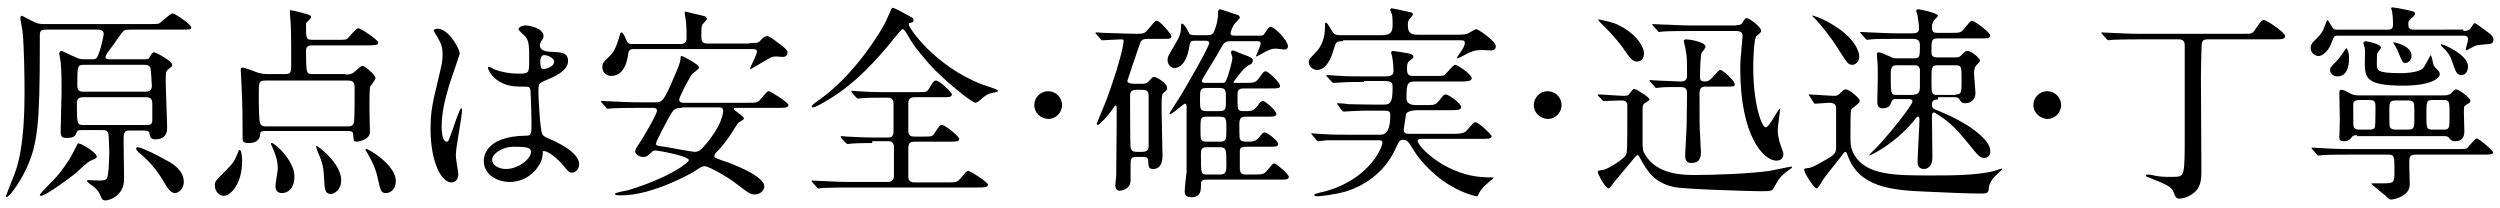 <?xml version="1.0" encoding="utf-8"?>
<!-- Generator: Adobe Illustrator 25.2.1, SVG Export Plug-In . SVG Version: 6.00 Build 0)  -->
<svg version="1.1" id="レイヤー_1" xmlns="http://www.w3.org/2000/svg" xmlns:xlink="http://www.w3.org/1999/xlink" x="0px"
	 y="0px" viewBox="0 0 540 45" style="enable-background:new 0 0 540 45;" xml:space="preserve">
<style type="text/css">
	.st0{enable-background:new    ;}
</style>
<g class="st0">
	<path d="M10,6.4c-0.5,0-1.4,0-1.4,1c0,0.4,0,2.1,0,2.5c0,17-0.5,21.3-2.9,26.5C4,40,1.9,42.6,1.4,42.6c-0.1,0-0.1-0.2-0.1-0.3
		c0-0.1,1.4-3.6,1.9-4.9C5.3,32,5.3,22.6,5.3,19.8c0-3.4-0.1-9.6-0.4-12.7c0-0.5-0.5-2.7-0.5-3.2c0-0.2,0.1-0.5,0.3-0.5
		c0.1,0,2.1,1.1,2.4,1.2c1,0.5,1.4,0.6,2.5,0.6h22.5c1.1,0,1.8,0,2.2-0.1c0.5-0.2,2.4-2.2,3-2.2c0.5,0,4,2.4,4,3
		c0,0.5-0.2,0.5-2.3,0.5H28.3c-0.8,0-1.1,0-1.5,0.2c-0.5,0.3-2,2.7-2.4,3.2c-1,1.3-1.6,2.1-1.6,2.5c0,0.5,0.5,0.5,0.8,0.5h7.6
		c0.7,0,0.9,0,1.2-0.6c0.5-0.8,0.6-0.9,0.9-0.9c0.4,0,3.9,1.9,3.9,2.7c0,0.3-0.1,0.4-0.9,1c-0.5,0.5-0.5,0.7-0.5,2.9
		c0,1.4,0.3,8.1,0.3,9.6c0,0.7,0,2.6-2.6,2.6c-1,0-1.1-0.7-1.2-1.2c-0.1-0.5-0.2-0.7-1.2-0.7h-3.1c-1.3,0-1.3,0.6-1.3,2.4
		c0,1.2,0.1,7.2,0.1,7.8c0,0.9,0,2.3-1.3,3.6c-0.9,0.9-2.2,1.3-2.7,1.3c-0.7,0-0.9-0.5-1-0.8c-0.4-0.9-0.5-1.3-1.6-2.2
		c-0.2-0.2-1.4-0.9-1.4-1.2c0-0.1,0-0.2,0.3-0.2c0.4,0,2,0.1,2.4,0.1c1.1,0,1.4-0.2,1.6-0.5c0.4-0.6,0.5-4.8,0.5-5.7
		c0-0.5-0.1-3.6-0.2-4c-0.2-0.7-0.9-0.7-1.2-0.7h-4.5c-0.7,0-0.9,0-1.1,0.4c-0.3,0.8-0.5,1.3-2.2,1.3c-1,0-1.3-0.3-1.3-1.4
		c0-1.3,0.2-7.3,0.2-8.7c0-1,0-4.5-0.2-6.3c0-0.3-0.3-1.6-0.3-1.8s0.1-0.6,0.5-0.6c0.2,0,2.3,1.1,2.9,1.3c0.6,0.3,0.9,0.5,2,0.5h1.8
		c0.4,0,0.9,0,1.2-0.9c0.8-2,1.2-4.4,1.2-4.6c0-0.1,0-0.9-1.1-0.9H10z M20.9,33.8c0,0.4-0.2,0.4-1.3,0.9c-0.6,0.2-2.7,2.2-3.1,2.6
		c-1.6,1.3-6.7,5-7.6,5c-0.1,0-0.3,0-0.3-0.2c0-0.3,3.5-3.7,4.1-4.5c0.4-0.5,2.1-2.7,2.8-4.1c0.1-0.2,1.3-2.5,1.3-2.5
		C17.3,30.7,20.9,33,20.9,33.8z M31.4,19.8c1,0,1.4-0.4,1.4-1.3c0-0.2-0.2-3.6-0.3-3.8c-0.1-0.2-0.2-0.7-1.3-0.7H18.1
		c-1.4,0-1.4,0.3-1.4,4.5c0,1.1,0.5,1.3,1.3,1.3H31.4z M31.5,27c0.8,0,1.4,0,1.4-1.1v-3.4c0-0.5,0-1.5-1.2-1.5H18
		c-1.1,0-1.4,0.5-1.4,1.3c0,4.5,0.1,4.7,1.4,4.7H31.5z M35.7,34.5c1.4,0.7,4,2.2,4,4.8c0,1.4-1.1,2.4-1.9,2.4
		c-0.6,0-1.2-0.4-2.1-1.9c-1.4-2.5-3.3-4.9-5.4-6.6c-0.4-0.3-0.9-0.8-0.9-1.1c0-0.3,0.3-0.3,0.4-0.3C30.6,31.8,34.7,33.9,35.7,34.5z
		"/>
	<path d="M52.3,34.8c0,4.8-2.4,7.5-4,7.5c-1,0-1.9-1-1.9-2.3c0-0.8,0.2-1,2.5-3.3c1.5-1.5,1.7-1.8,2.6-4c0-0.2,0.2-0.3,0.3-0.3
		C52.2,32.4,52.3,34.4,52.3,34.8z M74.6,16.1c0.4,0,1,0,1.6-0.3c0.4-0.2,1.7-1.6,2.1-1.6c0.4,0,2.8,1.9,2.8,2.7c0,0.4-1.2,1.7-1.2,2
		c-0.1,0.7-0.1,4.1-0.1,4.5c0,0.8,0.1,5,0.1,5.2c0,1.5-2.4,2-2.8,2c-0.8,0-0.7-0.4-0.8-1.4c0-0.9-0.6-0.9-1.1-0.9h-18
		c-0.3,0-0.9,0-1,0.5c0,0.6-0.1,2.1-2.5,2.1c-1.3,0-1.3-0.5-1.3-1.1c0-3.7,0-6.8-0.2-10.6c0-0.7-0.2-3.7-0.2-4.1
		c0-0.2,0-0.5,0.3-0.5c0.6,0,2.9,0.9,3.4,1.1c1.1,0.3,1.6,0.3,2.2,0.3h3.7c1.3,0,1.3-0.5,1.3-2.2c0-1.7,0-6.9-0.1-8.5
		c0-0.4-0.2-2.4-0.2-2.7c0-0.2,0-0.4,0.1-0.4c0.3,0,2.5,0.5,3,0.7c0.9,0.2,1.5,0.4,1.5,0.8c0,0.2-0.2,0.4-0.6,0.8
		c-0.5,0.4-0.5,0.5-0.5,1c0,2.8,0,3.1,1.4,3.1h5.2c1.8,0,2.1,0,2.4-0.3c0.4-0.4,1.8-2.2,2.3-2.2c0.5,0,4.3,2.5,4.3,3.1
		c0,0.6-0.9,0.6-2.4,0.6H67.5c-0.5,0-1.4,0-1.4,1.1c0,5,0.1,5.1,1.4,5.1H74.6z M57.3,17.4c-1.4,0-1.4,0.4-1.4,2.8
		c0,2.7,0,5.7,0.3,6.4c0,0.1,0.2,0.7,1.1,0.7h17.9c0.5,0,1-0.1,1.2-0.7c0.1-0.2,0.2-0.5,0.2-7.2c0-1.3,0-2-1.4-2H57.3z M63.6,38.1
		c0,2.6-1.4,3.6-2.7,3.6c-0.9,0-1.4-0.5-1.4-1.5c0-0.6,0.5-3.3,0.5-3.8c0-0.9-0.1-2.4-1.4-5.1c-0.1-0.1-0.1-0.4,0-0.4
		C58.9,30.5,63.6,34.5,63.6,38.1z M68.3,31.5c0.4,0,5.4,3.8,5.4,7.4c0,2.3-1.7,3-2.2,3c-1.4,0-1.4-1.2-1.5-3.5
		c-0.1-1.9-0.2-3-1.4-5.7c0-0.1-0.4-1-0.3-1.1C68.2,31.5,68.3,31.5,68.3,31.5z M81,33.2c2.1,1.4,4.5,3.7,4.5,5.9
		c0,1.7-1.1,2.6-2.1,2.6c-1.1,0-1.2-0.4-1.9-3.6c-0.5-2.4-2.2-5.1-2.3-5.3c-0.1-0.1-0.4-0.5-0.2-0.6C79.2,32,80.7,33,81,33.2z"/>
	<path d="M99,37.6c0,1-0.5,1.8-1.5,1.8c-2.2,0-4.5-4.5-4.5-11.5c0-2.7,0.2-4.8,1.2-8.8c1.3-5.5,1.4-5.8,1.4-7.2c0-1.5-0.2-2.3-1-3.7
		c-0.1-0.3-0.9-1.3-0.9-1.6c0-0.3,0.5-0.4,0.8-0.4c2.5,0,4.8,4.5,4.8,5.3c0,0.4-2,5.9-2.3,7c-0.9,3-1.6,5.8-1.6,9
		c0,0.3,0,3.1,1.1,3.1c0.4,0,0.4-0.2,1.3-2.7c0.2-0.6,1.5-4.5,1.8-4.5c0.2,0,0.2,0.3,0.2,0.4c0,1.4-1.3,7.9-1.3,9.2
		C98.3,34,99,36.9,99,37.6z M116.8,35c-1.2,2.5-3.7,4.3-6.7,4.3c-3,0-5.6-1.8-5.6-4.5c0-0.6,0-5.4,9.2-5.5c1.1,0,1.1-0.3,1.1-3.1
		c0-0.3-0.1-5-0.2-6.3c0-0.3,0-0.8-0.4-1.1c-0.1-0.1-1.8-0.1-2.1-0.1c-5.1,0-6.7-3.6-6.7-4c0-0.1,0-0.3,0.2-0.3c0.2,0,1,0.5,1.2,0.6
		c1.3,0.5,3.1,0.9,5,0.9c2.5,0,2.5,0,2.5-3c0-2.8,0-4.1-0.9-5.1c-0.2-0.2-1.4-1.2-1.4-1.5c0-0.3,0.6-0.8,1.5-0.8
		c0.9,0,3.9,0.6,3.9,2.3c0,0.3,0,0.4-0.5,1.1c-0.1,0.2-0.3,0.6-0.3,0.9c0,1.4,2.3,1.4,2.6,1.4c2,0.1,3.5,0.1,3.5,2
		c0,2.1-3,3.4-4.7,4.1c-1.7,0.7-1.7,0.8-1.7,2.7c0,1,0.3,6.1,0.5,7.3c0.2,1.7,0.3,2,1.4,2.5c2.2,0.9,6.9,3.1,6.9,5.7
		c0,0.8-0.6,1.8-1.6,1.8c-0.5,0-0.7-0.2-1.8-1.5c-1.3-1.6-3.6-3.5-4.5-3.1C117.4,33.1,117,34.7,116.8,35z M106.3,34.5
		c0,1.2,1.4,2,3,2c2.7,0,5.4-2.2,5.4-3.7c0-0.8-0.6-1.1-3.5-1.1C108.6,31.6,106.3,33.2,106.3,34.5z M116.7,13.2
		c0,1.7,0.4,1.7,0.7,1.7c0.6,0,2.3-0.5,2.3-1.6c0-0.8-1.5-1.4-2.1-1.4c-0.1,0-0.4,0-0.5,0.2C116.9,12.2,116.7,12.6,116.7,13.2z"/>
	<path d="M137.9,23.3c-3.9,0-5.2,0.1-5.7,0.1c-0.1,0-0.8,0.1-0.9,0.1c-0.2,0-0.3-0.1-0.4-0.3l-0.9-1c-0.2-0.2-0.2-0.2-0.2-0.3
		c0,0,0.1-0.1,0.2-0.1c0.3,0,1.7,0.1,2,0.1c2.2,0.1,4,0.2,6.2,0.2h3.4c1.4,0,1.8-0.2,4.1-5.7c0.6-1.4,1.3-2.9,1.3-3.8
		c0-0.3,0-0.5,0.3-0.5c0.2,0,3.7,1.8,3.7,2.5c0,0.3-1.2,1.1-1.4,1.3c-0.6,0.6-2.9,5.1-2.9,5.6c0,0.7,0.8,0.7,0.9,0.7h13.8
		c2,0,2.2,0,2.9-0.8c1.3-1.5,1.4-1.7,1.8-1.7c0.3,0,4.2,2.4,4.2,3c0,0.6-0.9,0.6-2.4,0.6h-8.8c-0.5,0-0.6,0-0.6,0.3
		c0,0.2,2.2,1.5,2.2,2c0,0.3-1.2,0.8-1.3,1c-0.3,0.4-1.4,2.2-1.6,2.5c-1.4,2.1-2.8,3.6-3,3.7c-0.3,0.3-0.5,0.6-0.5,0.9
		c0,0.4,0.2,0.4,1.8,1c1.6,0.5,9,3.2,9,5.6c0,0.7-0.8,1.7-2,1.7c-1,0-1.3-0.2-4.3-2.5c-1.7-1.3-5.7-3.6-6.6-3.6
		c-0.5,0-0.7,0.1-2.2,1.1c-0.4,0.3-9,5.2-15.8,5.2c-0.4,0-1.4,0-1.4-0.3c0-0.3,2.3-0.7,2.8-0.8c9-2.7,13.2-6,13.2-6.5
		c0-0.9-6.7-2.1-7.2-2.1c-0.2,0-0.6,0-1,0.5c-0.5,0.5-0.9,0.9-1.7,0.9c-0.7,0-1.7-0.5-1.7-1.2c0-0.4,0.3-0.9,1-1.9
		c0.4-0.6,3.7-6,3.7-6.9c0-0.6-0.6-0.6-0.9-0.6H137.9z M161.9,9.3c1.6,0,1.9,0,2.4-0.6s0.9-0.9,1.4-0.9s1.3,0.7,1.5,0.8
		c2.6,1.9,2.9,2.2,2.9,2.8c0,0.9-0.9,0.9-1.1,0.9c-0.2,0-1.1-0.1-1.3-0.1c-0.9,0-1.1,0.1-2.4,0.9c-0.4,0.2-3.2,1.9-3.3,1.9l0-0.1
		c0-0.4,1.5-3.1,1.5-3.7s-0.5-0.6-1-0.6h-25.6c-0.4,0-1.1,0-1.2,1c-0.3,2.6-1.4,4.8-3.7,4.8c-0.9,0-1.9-0.7-1.9-1.9
		c0-0.9,0.3-1.1,1.6-2.4c0.9-0.8,1.4-2,1.9-3.6c0.4-1.3,0.4-1.5,0.6-1.5c0.4,0,0.7,0.8,0.9,1.2c0.4,1,0.5,1.3,1.4,1.3h10.6
		c1.2,0,1.2-0.9,1.2-1.4c0-1,0-2.1-0.1-3.2c0-0.3-0.3-1.8-0.3-2.1c0-0.2,0.1-0.3,0.2-0.3c0,0,2.7,0.7,4.1,1c0.3,0.1,0.5,0.4,0.5,0.6
		c0,0.1-0.6,0.8-0.8,1c-0.4,0.4-0.4,0.7-0.4,2.9c0,1,0.3,1.4,1.3,1.4H161.9z M147.3,23.3c-1.6,0-1.8,0.3-2.9,2.2
		c-0.5,1-2.7,5-2.7,5.5c0,0.4,0,0.5,1.9,0.7c1,0.2,6,1.1,6.4,1.1c1,0,1.4-0.4,2.5-1.7c3.4-4,3.7-6.6,3.7-7.2c0-0.7-0.5-0.7-1-0.7
		H147.3z"/>
	<path d="M188.4,30.9c-1,0-2.8,0-4.3,0.1c-0.2,0-0.9,0.1-1,0.1c-0.1,0-0.3-0.1-0.5-0.3l-0.9-1c0,0-0.1-0.2-0.1-0.3
		c0,0,0-0.1,0.1-0.1c0.2,0,1.1,0.1,1.3,0.1c1.4,0.1,3.9,0.2,5.3,0.2h3.5c0.4,0,1.2,0,1.2-1.3c0-1,0-6,0-6.3c-0.2-1-0.9-1-1.3-1h-1.5
		c-0.9,0-2.7,0-4,0.1c-0.1,0-0.9,0.1-0.9,0.1c-0.1,0-0.3-0.2-0.4-0.3l-0.9-1c0,0-0.1-0.2-0.1-0.3c0,0,0-0.1,0.1-0.1
		c0.2,0,1,0.1,1.2,0.1c1.3,0.1,3.6,0.2,4.9,0.2h8.4c1.6,0,1.7,0,2.2-0.8c0.9-1.5,1-1.7,1.5-1.7c0.7,0,3.4,2.5,3.4,3
		c0,0.6-0.7,0.6-1.8,0.6h-6.3c-0.7,0-1.3,0.3-1.3,1.3c0,0.9,0,5.2,0,6c0,1.2,0.9,1.2,1.4,1.2h2c1.6,0,1.8,0,2.3-0.8
		c1-1.5,1.1-1.7,1.6-1.7c0.7,0,3.7,2.5,3.7,3c0,0.6-0.7,0.6-2,0.6h-7.6c-0.5,0-1.4,0-1.4,1.3c0,1.3,0,5.5,0,6.3
		c0,0.8,0.5,1.2,1.3,1.2h7c2,0,2.2,0,2.9-0.8c1.3-1.5,1.4-1.7,1.8-1.7c0.3,0,4.2,2.4,4.2,3c0,0.6-0.9,0.6-2.4,0.6h-27.6
		c-4,0-5.2,0.1-5.7,0.1c-0.2,0-0.8,0.1-0.9,0.1c-0.2,0-0.3-0.1-0.4-0.3l-0.9-1c-0.2-0.2-0.2-0.2-0.2-0.3c0-0.1,0.1-0.1,0.2-0.1
		c0.3,0,1.7,0.1,2,0.1c2.2,0.1,4.1,0.2,6.2,0.2h8.1c0.9,0,1.3-0.6,1.3-1.3c0-1,0-6.3,0-6.5c-0.2-1-0.9-1-1.2-1H188.4z M196.1,3.3
		c1.1,0.6,1.2,0.6,1.2,1.1c0,0.4-0.1,0.4-0.9,0.6c-0.1,0-0.1,0.2-0.1,0.3c0,0.7,5.4,8.8,15.7,12.9c0.6,0.2,3.6,1.1,3.6,1.4
		c0,0.3-1.5,0.5-1.8,0.6c-0.8,0.3-1,0.5-2.2,1.5c-0.1,0.1-0.6,0.5-0.9,0.5c-0.7,0-6.7-4.7-10.1-8.5c-3-3.5-3.4-4.1-4.9-6.7
		c-0.1-0.2-0.5-0.7-0.7-0.7c-0.3,0-0.7,0.6-1.8,1.9c-4,5-8.5,9.8-13.9,13.1c-0.8,0.5-3.1,1.9-3.7,1.9c-0.1,0-0.3,0-0.3-0.2
		c0-0.2,0.6-0.7,0.9-0.9c8.8-5.9,14.6-16.4,14.9-17c0.3-0.5,1.5-3.4,1.6-3.4C193.1,1.6,194.4,2.4,196.1,3.3z"/>
	<path d="M223.4,22.7c0-1.6,1.3-3,3-3c1.6,0,3,1.3,3,3c0,1.7-1.4,3-3,3C224.7,25.6,223.4,24.3,223.4,22.7z"/>
	<path d="M247.7,8.4c-1,0-1.3,0.4-1.6,1.4c-0.3,0.8-2.6,7.6-2.6,7.7c0,0.6,1.3,0.6,1.8,0.6h1.3c0.6,0,1,0,1.6-0.6
		c0.6-0.7,0.8-0.9,1.1-0.9c0.4,0,2.8,1.3,2.8,2.4c0,0.4-0.1,0.5-0.6,0.9c-0.5,0.4-0.6,0.4-0.6,3.6c0,1.6,0.2,8.7,0.2,10.2
		c0,0.4,0,2.8-2,2.8c-0.9,0-1-0.3-1.1-1.7c0-0.9-0.6-0.9-1.2-0.9h-1.4c-1.2,0-1.2,0.6-1.2,1.9c0,0.5,0,2.7,0,3.2
		c0,1.7-1.7,2.2-2.4,2.2c-0.6,0-0.9-0.6-0.9-1.2c0-0.3,0.2-1.7,0.2-2c0-3.7,0.1-7.5,0.1-11.2v-3.4c0-0.3,0-0.6-0.2-0.6
		c-0.2,0-0.3,0.2-0.7,0.8c-0.9,1.3-2.8,3.4-3.2,3.4c-0.1,0-0.2-0.1-0.2-0.3c0-0.1,2-4.8,2.3-5.7c3.2-8.8,3.5-11.9,3.5-12.1
		c0-0.2,0-0.4-0.5-0.4c-0.6,0-3.7,0.2-4.1,0.2c-0.2,0-0.3-0.1-0.4-0.3l-0.9-1c-0.2-0.2-0.2-0.2-0.2-0.3c0,0,0.1-0.1,0.2-0.1
		c0.3,0,1.4,0.1,1.6,0.1c2.3,0.1,6.8,0.2,7.1,0.2c1.6,0,1.8-0.1,2.6-1.1c1.3-1.5,1.4-1.7,1.8-1.7c0.7,0,3.1,2.9,3.1,3.3
		c0,0.6-0.2,0.6-2.3,0.6H247.7z M245.5,19.4c-1,0-1.4,0.3-1.4,1.3c0,1.6,0,9.9,0.1,11.1c0.1,0.9,0.8,1,1.4,1h1.1
		c0.7,0,1.4-0.2,1.4-1.1c0-0.7,0-6,0-11c0-0.7-0.1-1.3-1.4-1.3H245.5z M272,7.7c0.8,0,0.9,0,1.3-0.7c0.5-0.8,0.8-1.2,1.1-1.2
		c1,0,3.8,3,3.8,4.2c0,0.4-0.3,0.7-0.7,0.7c-0.3,0-1.6-0.2-1.9-0.2c-0.9,0-1.4,0.2-2.5,0.8c-0.4,0.2-1.2,0.7-1.7,0.9
		c0,0-0.1,0-0.1-0.1s1-2.2,1-2.7s-0.5-0.5-0.7-0.5h-5.8c-0.5,0-1.1,0-1.6,0.7c-0.6,0.9-1.4,2.5-2,3.4c-0.4,0.7-2.6,4.2-2.6,4.4
		c0,0.5,0.4,0.5,0.7,0.5h3.8c0.6,0,0.7-0.4,0.9-0.9c0.4-0.9,1.2-3.9,1.2-4.5c0-0.2-0.3-1-0.3-1.2c0-0.3,0.2-0.4,0.4-0.4
		c0.3,0,1.8,0.7,2.1,0.8c1.9,0.7,2.2,0.8,2.2,1.4s-0.4,0.8-1.1,1.1c-1,0.6-3.1,3.5-3.1,3.6s0.2,0.1,0.4,0.1h2.2c1.8,0,2.2,0,3-1.1
		c0.9-1.3,1-1.4,1.4-1.4c0.6,0,3.1,2.5,3.1,3.1c0,0.3-0.2,0.5-0.4,0.5c-0.4,0.1-0.9,0.1-2,0.1h-5.4c-1.4,0-1.4,0.6-1.4,1.6
		c0,2.6,0,2.9,0.5,3.2c0.3,0.1,0.5,0.1,1.7,0.1c0.9,0,1.4-0.2,2.1-1.1c0.6-0.9,0.9-1.1,1.2-1.1c0.5,0,2.9,2.1,2.9,2.8
		c0,0.3-0.2,0.4-0.4,0.5c-0.3,0.1-0.9,0.1-2,0.1H269c-0.7,0-1.3,0.2-1.3,1.5c0,1.1,0,3,0.1,3.3c0.3,0.6,0.8,0.6,2,0.6
		c1.4,0,1.8-0.5,2.3-1.1c0.4-0.5,0.7-0.9,1.1-0.9c0.5,0,2.9,1.8,2.9,2.5c0,0.3-0.2,0.4-0.4,0.5c-0.4,0.1-0.9,0.1-2,0.1h-4.5
		c-0.5,0-1.3,0-1.4,0.8c0,0.2,0,2.5,0,3.8c0,1.4,0.7,1.4,1.4,1.4h1.7c2,0,2.2-0.1,3-1.1c0.9-1.1,1-1.3,1.4-1.3
		c0.4,0,3.1,2.4,3.1,2.9c0,0.2-0.2,0.4-0.4,0.5c-0.3,0.1-0.9,0.1-2,0.1h-15.3c-1.3,0-1.3,0.4-1.3,1.4c0,0.8,0,2.4-2,2.4
		c-1.3,0-1.5-0.5-1.5-1.4c0-0.6,0.3-3.4,0.4-4c0-0.7,0-12.5,0-14.1c0-0.4,0-0.7-0.4-0.7c-0.2,0-2.8,2.3-3.2,2.3c0,0-0.1,0-0.1-0.1
		c0-0.3,2-3.2,2.4-3.9c1.6-2.6,6.2-10.7,6.2-11.4c0-0.5-0.6-0.5-0.9-0.5h-2.1c-0.9,0-1.1,0-1.3,1.2c-0.7,4.7-3,4.7-3.2,4.7
		c-0.8,0-1.5-0.8-1.5-1.7c0-0.8,0.2-1,1.6-3.4c1-1.7,1.3-2.3,1.3-4c0-0.2,0-0.5,0.2-0.5c0.1,0,0.6,0.1,1.5,2
		c0.2,0.4,0.4,0.5,1.4,0.5h2.6c0.9,0,1.2-0.2,1.5-0.9c0.1-0.3,0.8-2,0.8-3.8c0-0.4,0-0.9,0.5-0.9c0.1,0,3.8,1.3,3.9,1.3
		c0.1,0,0.3,0.3,0.3,0.5c0,0.3-1.2,1.3-1.3,1.6c-0.3,0.5-0.7,1.4-0.7,1.8c0,0.5,0.5,0.5,0.9,0.5H272z M263.4,30.6
		c1.5,0,1.5-0.4,1.5-2.7c0-2.2,0-2.7-1.4-2.7h-2.7c-1.5,0-1.5,0.3-1.5,2.7s0,2.7,1.5,2.7H263.4z M263.4,24c1.4,0,1.4-0.5,1.4-2.5
		c0-2,0-2.5-1.4-2.5h-2.8c-1.4,0-1.4,0.5-1.4,2.5c0,2,0,2.5,1.4,2.5H263.4z M263.4,37.7c1.2,0,1.5-0.4,1.5-1.9c0-3.6,0-4-1.5-4h-2.7
		c-1.2,0-1.3,0.5-1.3,1.5c0,4.4,0,4.4,1.5,4.4H263.4z"/>
	<path d="M290.1,8.9c-1.5,0-1.5,0.1-2.1,2c-1.2,4.2-3.1,4.2-3.5,4.2c-0.9,0-1.8-0.7-1.8-1.7c0-0.6,0.2-0.7,1.6-2.2
		c1.8-1.9,1.9-4.4,1.9-5.4c0-0.8,0-0.9,0.2-0.9c0.2,0,0.4,0.2,1.3,1.8c0.4,0.6,0.6,0.9,1.9,0.9h8.6c2,0,2.6-0.4,2.6-2.2
		c0-0.5,0-1.6-0.1-2.1c0-0.2-0.4-1-0.4-1.2c0-0.1,0-0.3,0.3-0.3s3.4,0.7,3.8,0.8c0.3,0,0.8,0.2,0.8,0.5c0,0.2-0.7,0.9-0.8,1.1
		c-0.2,0.3-0.3,0.5-0.3,1.1c0,1.5,0.3,2.2,2.2,2.2h8.4c0.8,0,1.4,0,2.2-0.2c0.3-0.1,1.7-1,2-1c0.4,0,4.2,2.6,4.2,3.7
		c0,0.6-0.5,0.9-1,0.9c-0.3,0-1.6-0.1-1.9-0.1c-1.8,0-2.5,0.4-3.5,0.9c-0.2,0.1-1.7,0.9-1.8,0.9c-0.1,0-0.2,0-0.2-0.1
		c0-0.2,0.8-1.2,0.8-1.3c0.3-0.3,0.9-1.3,0.9-1.9c0-0.6-0.3-0.6-1.2-0.6H290.1z M294.6,17.7c-1,0-3.2,0-4.7,0.1
		c-0.3,0-1.6,0.1-1.8,0.1c-0.2,0-0.3-0.1-0.4-0.2l-1.1-1.2c0,0-0.1-0.1-0.1-0.2s0.1-0.1,0.2-0.1c0.2,0,2.4,0.2,2.9,0.2
		c1.4,0.1,4,0.1,5.3,0.1h4.3c1.6,0,1.8-0.5,1.8-1.3c0-0.7-0.1-1.9-0.3-3c0-0.1-0.2-0.6-0.2-0.8c0-0.2,0.1-0.4,0.3-0.4
		s2.2,0.3,3.3,0.5c0.6,0.1,1.2,0.3,1.2,0.8c0,0.2-0.2,0.4-0.7,0.7c-0.5,0.3-0.7,0.8-0.7,1.8c0,1.2,0.3,1.6,1.4,1.6h4.4
		c1.8,0,2.1,0,2.4-0.3c0.4-0.3,1.8-2.1,2.2-2.1c0.6,0,3.6,2.1,3.6,2.9c0,0.7-1.3,0.7-2.4,0.7h-9.3c-2.1,0-2.4,0-2.4,3.6
		c0,1.4,1.4,1.5,2.1,1.5h1.7c2.2,0,2.4,0,3.1-0.8c0.2-0.2,1-1.3,1.2-1.4c0.1,0,0.2-0.1,0.4-0.1c0.6,0,3.3,1.9,3.3,2.7
		c0,0.7-0.8,0.7-2.4,0.7h-6.8c-0.9,0-2.5,0.1-2.7,0.9c0,0-0.5,3.2-0.5,3.3c0,0.7,0.4,0.9,1.1,0.9h9.4c1.4,0,2.6,0,3.2-0.8
		c1.3-1.5,1.4-1.7,1.8-1.7c0.7,0,3.5,2.7,3.5,3c0,0.6-0.9,0.6-2.4,0.6H307c0,0-0.8,0-0.8,0.4c0,1.2,6.3,7.9,15.3,7.9
		c0.9,0,1.1,0,1.1,0.2c0,0-1.7,1.4-2,1.7c-0.7,0.8-1,1.2-1.2,1.7c-0.1,0.3-0.2,0.5-0.4,0.5c-0.3,0-6.1-1.2-11.2-6.8
		c-1.5-1.6-1.9-2.3-3.3-4.5c-0.2-0.3-0.6-0.9-1.4-0.9s-0.9,0.3-1.7,2c-2.5,5.4-7.1,8-10.5,9.1c-2.7,0.8-6,1.1-6.3,1.1
		c-0.3,0-0.7,0-0.7-0.3c0-0.2,0-0.2,1.2-0.5c10.1-2.2,13.5-9.5,13.5-10.8c0-0.5-0.5-0.5-0.7-0.5h-6.6c-1,0-3.2,0-4.7,0
		c-0.3,0-1.6,0.2-1.8,0.2c-0.2,0-0.3-0.1-0.4-0.2l-1.1-1.3c0,0-0.1-0.1-0.1-0.1c0-0.1,0.1-0.1,0.2-0.1c0.2,0,2.4,0.2,2.9,0.2
		c1.4,0.1,4,0.1,5.3,0.1h6.6c1.4,0,2.1-1.2,2.1-4.3c0-0.7-0.3-0.9-1.4-0.9h-2.1c-1.3,0-3.1,0-4.7,0.1c-0.3,0-1.6,0.1-1.8,0.1
		c-0.2,0-0.2,0-0.4-0.2l-0.9-1.2c0,0-0.2-0.2-0.2-0.3s0.1-0.1,0.2-0.1c0.4,0,1.9,0.1,2.2,0.2c0.9,0,3.6,0.1,5.9,0.1h1.8
		c1.5,0,1.9-0.6,1.9-3.7c0-0.9,0-1.4-1.9-1.4H294.6z"/>
	<path d="M331.3,22.7c0-1.6,1.3-3,3-3c1.6,0,3,1.3,3,3c0,1.7-1.4,3-3,3C332.6,25.6,331.3,24.3,331.3,22.7z"/>
	<path d="M345.3,20.8c-0.2-0.2-0.2-0.2-0.2-0.3c0-0.1,0.1-0.1,0.2-0.1c0.8,0,4.5,0.3,5.4,0.3c0.8,0,1-0.1,1.2-0.4
		c0.8-1,0.9-1.1,1.1-1.1c0.4,0,3.3,1.8,3.3,2.3c0,0.2-1,0.8-1.2,0.9c-0.2,0.2-0.3,0.5-0.3,1.4c0,2.1,0,5.5,0,6.3
		c0,1.8,0,2.5,0.5,3.2c2.5,4.5,8.5,4.5,10.8,4.5c4.5,0,12-0.3,16.2-0.9c0.7-0.1,4.2-0.9,4.6-0.9c0.1,0,0.2,0,0.2,0.1
		s-0.4,0.5-0.7,0.6c-2.1,1.6-2.2,2-3.2,3.8c-0.4,0.8-0.7,0.8-3.2,0.8c-1.5,0-16-0.4-18.4-0.9c-4.2-0.9-5.8-3.4-7.2-6
		c-0.5-0.9-0.5-0.9-0.7-0.9c-0.2,0-0.2,0.1-0.6,0.5c-0.6,0.8-3.8,4.5-4.5,5.4c-0.8,1.1-0.9,1.3-1.1,1.3c-0.8,0-2.4-3.2-2.4-3.6
		c0-0.2,0.2-0.3,1.2-0.4c1.1-0.2,4.5-2.4,4.9-3.2c0.3-0.5,0.3-1.5,0.3-10.6c0-0.4,0-1.2-1.2-1.2c-1,0-2.7,0.1-3.3,0.1
		c-0.1,0-0.5,0-0.6,0c-0.2,0-0.3-0.1-0.4-0.3L345.3,20.8z M355.1,11.5c0,0.9-0.4,1.8-1.5,1.8c-1,0-1.5-0.7-3-2.9
		c-0.4-0.5-1.7-2.4-4.6-5.2c-0.1-0.1-0.8-0.8-0.8-0.9c0-0.1,0.1-0.1,0.1-0.1c0.1,0,2.2,0.4,3.6,0.9C353.5,7.1,355.1,10.2,355.1,11.5
		z M368.5,18.7c-1,0-1.4,0.3-1.4,1.5c0,6.3,0,7.1,0.1,8.6c0,0.6,0.2,3.4,0.2,4c0,0.8,0,2.4-2.1,2.4c-1.3,0-1.3-1.1-1.3-1.7
		c0-0.9,0.3-5.2,0.3-6c0-2.2,0.1-4.6,0.1-6.8c0-1.3,0-1.9-1.5-1.9c-1.5,0-3.6,0-4.2,0.1c-0.1,0-0.8,0.1-0.9,0.1
		c-0.2,0-0.3-0.1-0.4-0.3l-0.9-1c-0.2-0.2-0.2-0.2-0.2-0.3c0-0.1,0.1-0.1,0.2-0.1c0.3,0,1.4,0.1,1.6,0.1c0.6,0,4.4,0.2,4.7,0.2
		c0.8,0,1.6,0,1.6-1.3c0-3.1,0-4.1-0.3-5.5c0-0.3-0.4-1.8-0.4-1.9c0-0.4,0.4-0.4,0.6-0.4c0.4,0,4.1,0.5,4.1,1.6
		c0,0.3-0.8,1.2-0.9,1.4c-0.2,0.8-0.3,3.9-0.3,4.8c0,0.9,0,1.3,1.1,1.3c0.4,0,0.9-0.1,1.5-0.8c1.4-1.5,1.5-1.7,1.8-1.7
		c0.5,0,3.1,2.3,3.1,3.1c0,0.5-0.3,0.5-1.4,0.5H368.5z M375.1,5.4c0.6,0,0.9,0,1.2-0.4c0.5-0.8,0.7-1.1,1-1.1c0.5,0,3.1,1.9,3.1,2.7
		c0,0.2-0.1,0.4-0.2,0.5c-0.1,0.1-0.7,0.6-0.8,0.7c-0.6,0.5-0.7,5.7-0.7,6.7c0,7.9,1.8,13,2.7,13c0.8,0,2.7-4,3-4c0,0,0.1,0,0.1,0.1
		c0,0.5-0.5,3.7-0.5,4.4c0,0.5,0,1.6,0.6,3.3c0.6,1.6,0.6,1.7,0.6,2c0,0.6-0.3,1.4-1.5,1.4c-2.7,0-7.8-5.2-7.8-19.8
		c0-0.8,0-2,0.2-3.5c0-0.6,0.3-3.4,0.3-3.6c0-0.9-0.6-1.1-1.4-1.1H365c-1.1,0-4.1,0-5.7,0.1c-0.1,0-0.8,0.1-0.9,0.1
		c-0.2,0-0.3-0.1-0.4-0.3l-0.9-1c-0.2-0.2-0.2-0.2-0.2-0.3s0.1-0.1,0.2-0.1c0.3,0,1.7,0.1,2,0.1c1.3,0,3.6,0.2,6.2,0.2H375.1z"/>
	<path d="M390.9,20.8c-0.2-0.2-0.2-0.2-0.2-0.3c0-0.1,0.1-0.1,0.2-0.1c0.7,0,4.4,0.3,5.2,0.3c0.5,0,0.9,0,1.5-0.7
		c0.6-0.6,0.8-0.7,1.1-0.7c0.6,0,3,1.8,3,2.5c0,0.2-0.1,0.4-0.6,0.8c-1.1,0.9-1.3,1-1.3,1.3c-0.1,0.3-0.1,4.5-0.1,5.4
		c0,1.8,0,2.7,0.8,4.1c2.6,4.5,8.8,4.5,16.8,4.5c3.8,0,10,0,13.5-1c0.3-0.1,1.5-0.5,1.7-0.5c0,0,0,0,0,0.1s-0.8,0.8-0.9,0.9
		c-1,0.9-1.9,2-2,3.1c-0.1,1.3-0.3,1.3-2.1,1.3c-2.1,0-7.6-0.2-11.4-0.4c-7.9-0.3-14.6-1.1-17-7.8c-0.2-0.6-0.3-0.8-0.5-0.8
		s-0.3,0.2-0.4,0.3c-1.1,1.5-3.1,3.9-4.2,5.4c-0.3,0.3-1.2,2.2-1.6,2.2c-0.6,0-2.7-3.4-2.7-4c0-0.3,0.1-0.3,0.8-0.4
		c0.6,0,1.6-0.5,2.3-0.9c3.5-1.9,3.7-2.2,3.8-3.3c0-0.4,0-1.2,0-8.6c0-0.5,0-1.3-1.5-1.3c-0.4,0-2.6,0.2-3,0.2
		c-0.2,0-0.3-0.1-0.4-0.3L390.9,20.8z M401.6,12.3c0,1-0.8,1.7-1.5,1.7c-0.9,0-1.1-0.4-3.1-3.5c-1.6-2.6-3.8-5.2-4.7-6.2
		c-0.1-0.1-0.9-0.9-0.9-0.9c0-0.2,2.3,0.6,4.4,1.9C400.8,8.3,401.6,11.2,401.6,12.3z M418.6,21.5c-0.6,0-1.3,0-1.3,1.1
		c0,0.8,0.3,0.9,1.3,1.3c6.5,2.6,11.3,6.2,11.3,8.7c0,0.9-0.4,1.5-1.3,1.5s-1.2-0.3-3.6-3.3c-2.1-2.6-3.7-4.3-6.2-5.9
		c-0.8-0.5-0.9-0.6-1.1-0.6c-0.4,0-0.4,0.6-0.4,0.9c0,1.4,0.1,7.6,0.1,8.9c0,1.8-1.1,2.4-1.8,2.4c-1.1,0-1.4-0.7-1.4-1.6
		c0-1.4,0.4-7.7,0.4-9c0-0.4,0-0.7-0.3-0.7c-0.2,0-0.3,0-1,1c-4.1,4.9-9.2,7.4-9.6,7.4c-0.2,0,1.4-1.5,1.6-1.7
		c3.5-3.7,7.8-9.3,7.8-10c0-0.5-0.6-0.5-0.9-0.5h-2.8c-0.7,0-0.8,0.4-1,1c-0.2,0.8-1.2,1-1.7,1c-1.2,0-1.2-0.9-1.2-1.5
		c0-0.8,0.1-4.4,0.1-5.1c0-2,0-3.1-0.1-3.7c0-0.2-0.1-1.3-0.1-1.5c0-0.2,0.3-0.3,0.4-0.3c0.5,0,1.9,0.7,2.4,0.9
		c0.8,0.4,1,0.4,1.5,0.4h3.7c1.3,0,1.3-0.3,1.3-2.9c0-1.2-0.9-1.3-1.4-1.3h-3.4c-3.1,0-4.7,0-5.7,0.1c-0.1,0-0.8,0.1-0.9,0.1
		s-0.2-0.1-0.4-0.3l-0.9-1c-0.2-0.2-0.2-0.2-0.2-0.3c0,0,0-0.1,0.1-0.1c0.3,0,1.7,0.1,2,0.1c2.2,0.1,4.1,0.2,6.2,0.2h3
		c1.4,0,1.4-0.6,1.4-1.2c0-0.6-0.2-2.1-0.3-2.6c0-0.1-0.3-0.9-0.3-1c0-0.3,0.2-0.4,0.5-0.4c0.2,0,4.2,0.8,4.2,1.4
		c0,0.1-0.7,0.9-0.8,0.9c-0.2,0.3-0.5,0.7-0.5,1.6c0,1.1,0.5,1.2,1.2,1.2h2.8c2,0,2.2,0,2.9-0.8c1.3-1.6,1.4-1.8,1.8-1.8
		c0.5,0,3.9,2.5,3.9,3.2c0,0.6-0.7,0.6-2.1,0.6h-9.3c-1.3,0-1.3,0.5-1.3,2.7c0,0.8,0,1.4,1.3,1.4h3.8c0.6,0,0.9,0,1.4-0.5
		c0.8-0.8,0.9-0.9,1.3-0.9c0.8,0,2.7,1.6,2.7,2.1c0,0.2-0.7,0.9-0.9,1.1c-0.3,0.4-0.4,1-0.4,1.7c0,0.7,0.3,3.6,0.3,4.2
		c0,1.3-0.9,2.2-2.2,2.2c-0.8,0-0.9-0.3-1.3-0.9c-0.2-0.4-0.8-0.4-1.1-0.4H418.6z M413.4,20.4c0.5,0,1.3,0,1.3-1.6
		c0-0.5,0-3.6,0-3.8c-0.2-0.9-0.7-0.9-1.2-0.9h-3.8c-0.5,0-1.3,0-1.3,1.6c0,4.7,0,4.8,1.3,4.8H413.4z M422.4,20.4
		c1.3,0,1.3-0.4,1.3-3.1c0-2.9,0-3.2-1.3-3.2h-3.9c-1.3,0-1.3,0.5-1.3,3.1c0,3,0,3.3,1.3,3.3H422.4z"/>
	<path d="M439.2,22.7c0-1.6,1.3-3,3-3c1.6,0,3,1.3,3,3c0,1.7-1.4,3-3,3C440.6,25.6,439.2,24.3,439.2,22.7z"/>
	<path d="M462,8.5c-4,0-5.3,0.1-5.7,0.1c-0.1,0-0.8,0.1-0.9,0.1s-0.2-0.1-0.4-0.3l-0.9-1c-0.2-0.2-0.2-0.2-0.2-0.3
		c0,0,0-0.1,0.1-0.1c0.3,0,1.7,0.1,2,0.1c2.2,0.1,4.1,0.2,6.2,0.2h22.5c1.6,0,1.8,0,2.4-0.9c0.9-1.3,1.4-2.1,1.9-2.1
		c0.5,0,4.6,2.7,4.6,3.5c0,0.7-0.8,0.7-2.4,0.7h-14.3c-0.5,0-1.1,0-1.3,0.8c-0.1,0.5-0.2,6.3-0.2,7.2c0,3.2,0.1,17.5,0.1,20.5
		c0,1.3,0,3.5-1.7,4.7c-1.1,0.9-2.4,1.2-3,1.2c-0.7,0-0.8-0.1-1.4-1.6c-0.4-0.9-1.3-1.4-4.6-2.7c-1.3-0.5-1.3-0.5-1.3-0.7
		c0-0.2,0.4-0.2,0.5-0.2c0.3,0,1.4,0.2,1.7,0.3c1.7,0.3,3.6,0.2,3.8,0.2c2.4,0,2.4-0.2,2.4-9.1V9.8c0-0.9-0.4-1.3-1.3-1.3H462z"/>
	<path d="M532.1,6.7c0.7,0,1.2-0.2,1.4-0.4c0.2-0.2,0.8-1.3,1-1.3c0.4,0,2.6,1.8,3.2,2.2c0.5,0.4,0.9,0.8,0.9,1.4
		c0,0.5-0.3,0.8-0.8,0.9c-0.4,0-2.4,0.2-2.9,0.3c-0.4,0.1-2.1,1.1-2.2,1.1c-0.1,0-0.1-0.1-0.1-0.2c0-0.3,0.5-1.8,0.5-2.2
		c0-0.7-0.5-0.8-0.9-0.8h-27.2c-0.7,0-0.9,0.1-1.3,1.3c-0.6,1.9-2,3.1-2.9,3.1c-0.7,0-1.7-0.6-1.7-1.8c0-0.6,0.3-0.9,0.5-1.2
		c1.5-1.5,1.8-1.8,2.2-2.6c0.2-0.4,0.8-2.2,0.9-2.2s0.6,0.8,0.9,1.3c0.4,0.8,0.7,0.8,1.3,0.8h10.9c0.9,0,1.1-0.4,1.1-1.2
		c0-0.9-0.1-2.2-0.2-2.7c0-0.1-0.2-0.5-0.2-0.7s0.1-0.2,0.4-0.2c0.2,0,1.4,0.2,2.8,0.5c1.8,0.4,1.9,0.4,1.9,0.9c0,0.3-0.2,0.5-0.8,1
		c-0.6,0.5-0.6,0.7-0.6,1.2c0,0.7,0.1,1.2,1.2,1.2H532.1z M521.8,33.4c-1.4,0-1.4,0.5-1.4,2.2c0,0.4,0.1,3.6,0.1,3.9
		c0,0.8,0,1.8-1.4,2.7c-0.9,0.6-2.1,0.9-2.6,0.9c-0.4,0-0.5-0.1-1.3-0.9c-0.5-0.4-3-2.4-3-2.5c0-0.1,0.3-0.1,0.4-0.1
		c0.3,0,1.8,0,2.1,0c2.4,0,2.5-0.1,2.5-2.6c0-3.2,0-3.6-1.3-3.6h-8.5c-1.1,0-4.1,0-5.7,0.1c-0.1,0-0.8,0.1-0.9,0.1
		c-0.2,0-0.3-0.1-0.4-0.3l-0.9-1c-0.2-0.2-0.2-0.2-0.2-0.3c0-0.1,0.1-0.1,0.2-0.1c0.3,0,1.7,0.1,2,0.1c1.3,0.1,3.6,0.2,6.2,0.2h22.9
		c1.9,0,2.1,0,2.4-0.3c0.3-0.3,1.6-2,2-2s3.5,2.6,3.5,3c0,0.5-0.7,0.5-2.4,0.5H521.8z M507.4,12.7c0,0.5,0,3.8-2.5,3.8
		c-0.8,0-1.6-0.5-1.6-1.4c0-0.5,0.1-0.6,1.4-1.9c0.8-0.9,0.9-1.1,1.8-2.4c0-0.1,0.3-0.4,0.4-0.4C506.8,10.5,507.4,10.8,507.4,12.7z
		 M509.1,29.2c-0.3,0-0.8,0-1.1,0.4c-0.3,0.4-0.6,0.9-1.7,0.9c-0.9,0-1-0.4-1-0.8c0-0.5,0.1-3.2,0.1-3.9c0-0.9-0.1-4.9-0.1-5.8
		c0-0.6,0.3-0.6,0.5-0.6c0.4,0,0.8,0.2,1.9,0.8c0.5,0.3,1,0.4,1.9,0.4h18.3c0.4,0,1.1,0,1.6-0.5c0.6-0.7,0.7-0.8,1-0.8
		c0.6,0,3.1,1.8,3.1,2.5c0,0.3-0.1,0.4-1,0.9c-0.4,0.2-0.4,0.5-0.4,1.7c0,0.6,0.1,3.4,0.1,4c0,1.1-0.4,2.1-2,2.1
		c-0.8,0-0.9-0.3-1.3-0.7c-0.2-0.4-0.8-0.4-1.1-0.4H509.1z M511.8,28c0.4,0,1,0,1.2-0.6c0.1-0.3,0.1-3.8,0.1-4.2c0-1,0-1.6-1.3-1.6
		h-2.2c-0.7,0-1.3,0.2-1.3,0.9c0,4.1,0,4.6,0.1,4.9c0.2,0.6,0.9,0.6,1.3,0.6H511.8z M525.6,13.9c0.2,0.5,0.3,0.6,1,1.3
		c0.2,0.2,0.4,0.5,0.4,0.8c0,1-2.1,2.5-7.9,2.5c-8.3,0-8.3-1.8-8.3-5.3c0-0.4,0.1-2.3,0-2.7c0-0.2-0.3-1-0.3-1.2
		c0-0.3,0.4-0.4,0.5-0.4c0.3,0,3.3,0.6,3.3,1.4c0,0.2-0.7,1-0.8,1.2c-0.1,0.4-0.1,1.8-0.1,2.3c0,1.4,0,2,5.1,2c0.3,0,3.9,0,4.9-1.1
		c0.4-0.4,1.5-2.7,1.6-2.8C525.3,12.1,525.5,13.6,525.6,13.9z M520,28c1.5,0,1.5-0.4,1.5-2.4c0-3,0-3.3-0.3-3.6
		c-0.3-0.3-0.8-0.3-1.2-0.3h-2.4c-1.5,0-1.5,0.4-1.5,2.4c0,3,0,3.3,0.3,3.6c0.4,0.3,0.8,0.3,1.2,0.3H520z M520.9,12.1
		c0,0.7-0.6,1.5-1.3,1.5c-0.6,0-0.7-0.2-1.6-2.4c-0.1-0.4-1.1-2-1.1-2.1C516.9,9.1,520.9,9.7,520.9,12.1z M527.8,28
		c1.3,0,1.3-0.3,1.3-3.2s0-3.2-1.3-3.2h-2.3c-1.4,0-1.4,0.3-1.4,3.2s0,3.2,1.4,3.2H527.8z M533.1,14.3c0,1-0.5,1.9-1.4,1.9
		c-1,0-1.2-0.5-2-2.8c-0.4-1.3-0.9-2.1-2.3-3.4c-0.2-0.2-0.2-0.4-0.2-0.4C527.4,9.3,533.1,11.8,533.1,14.3z"/>
</g>
</svg>
